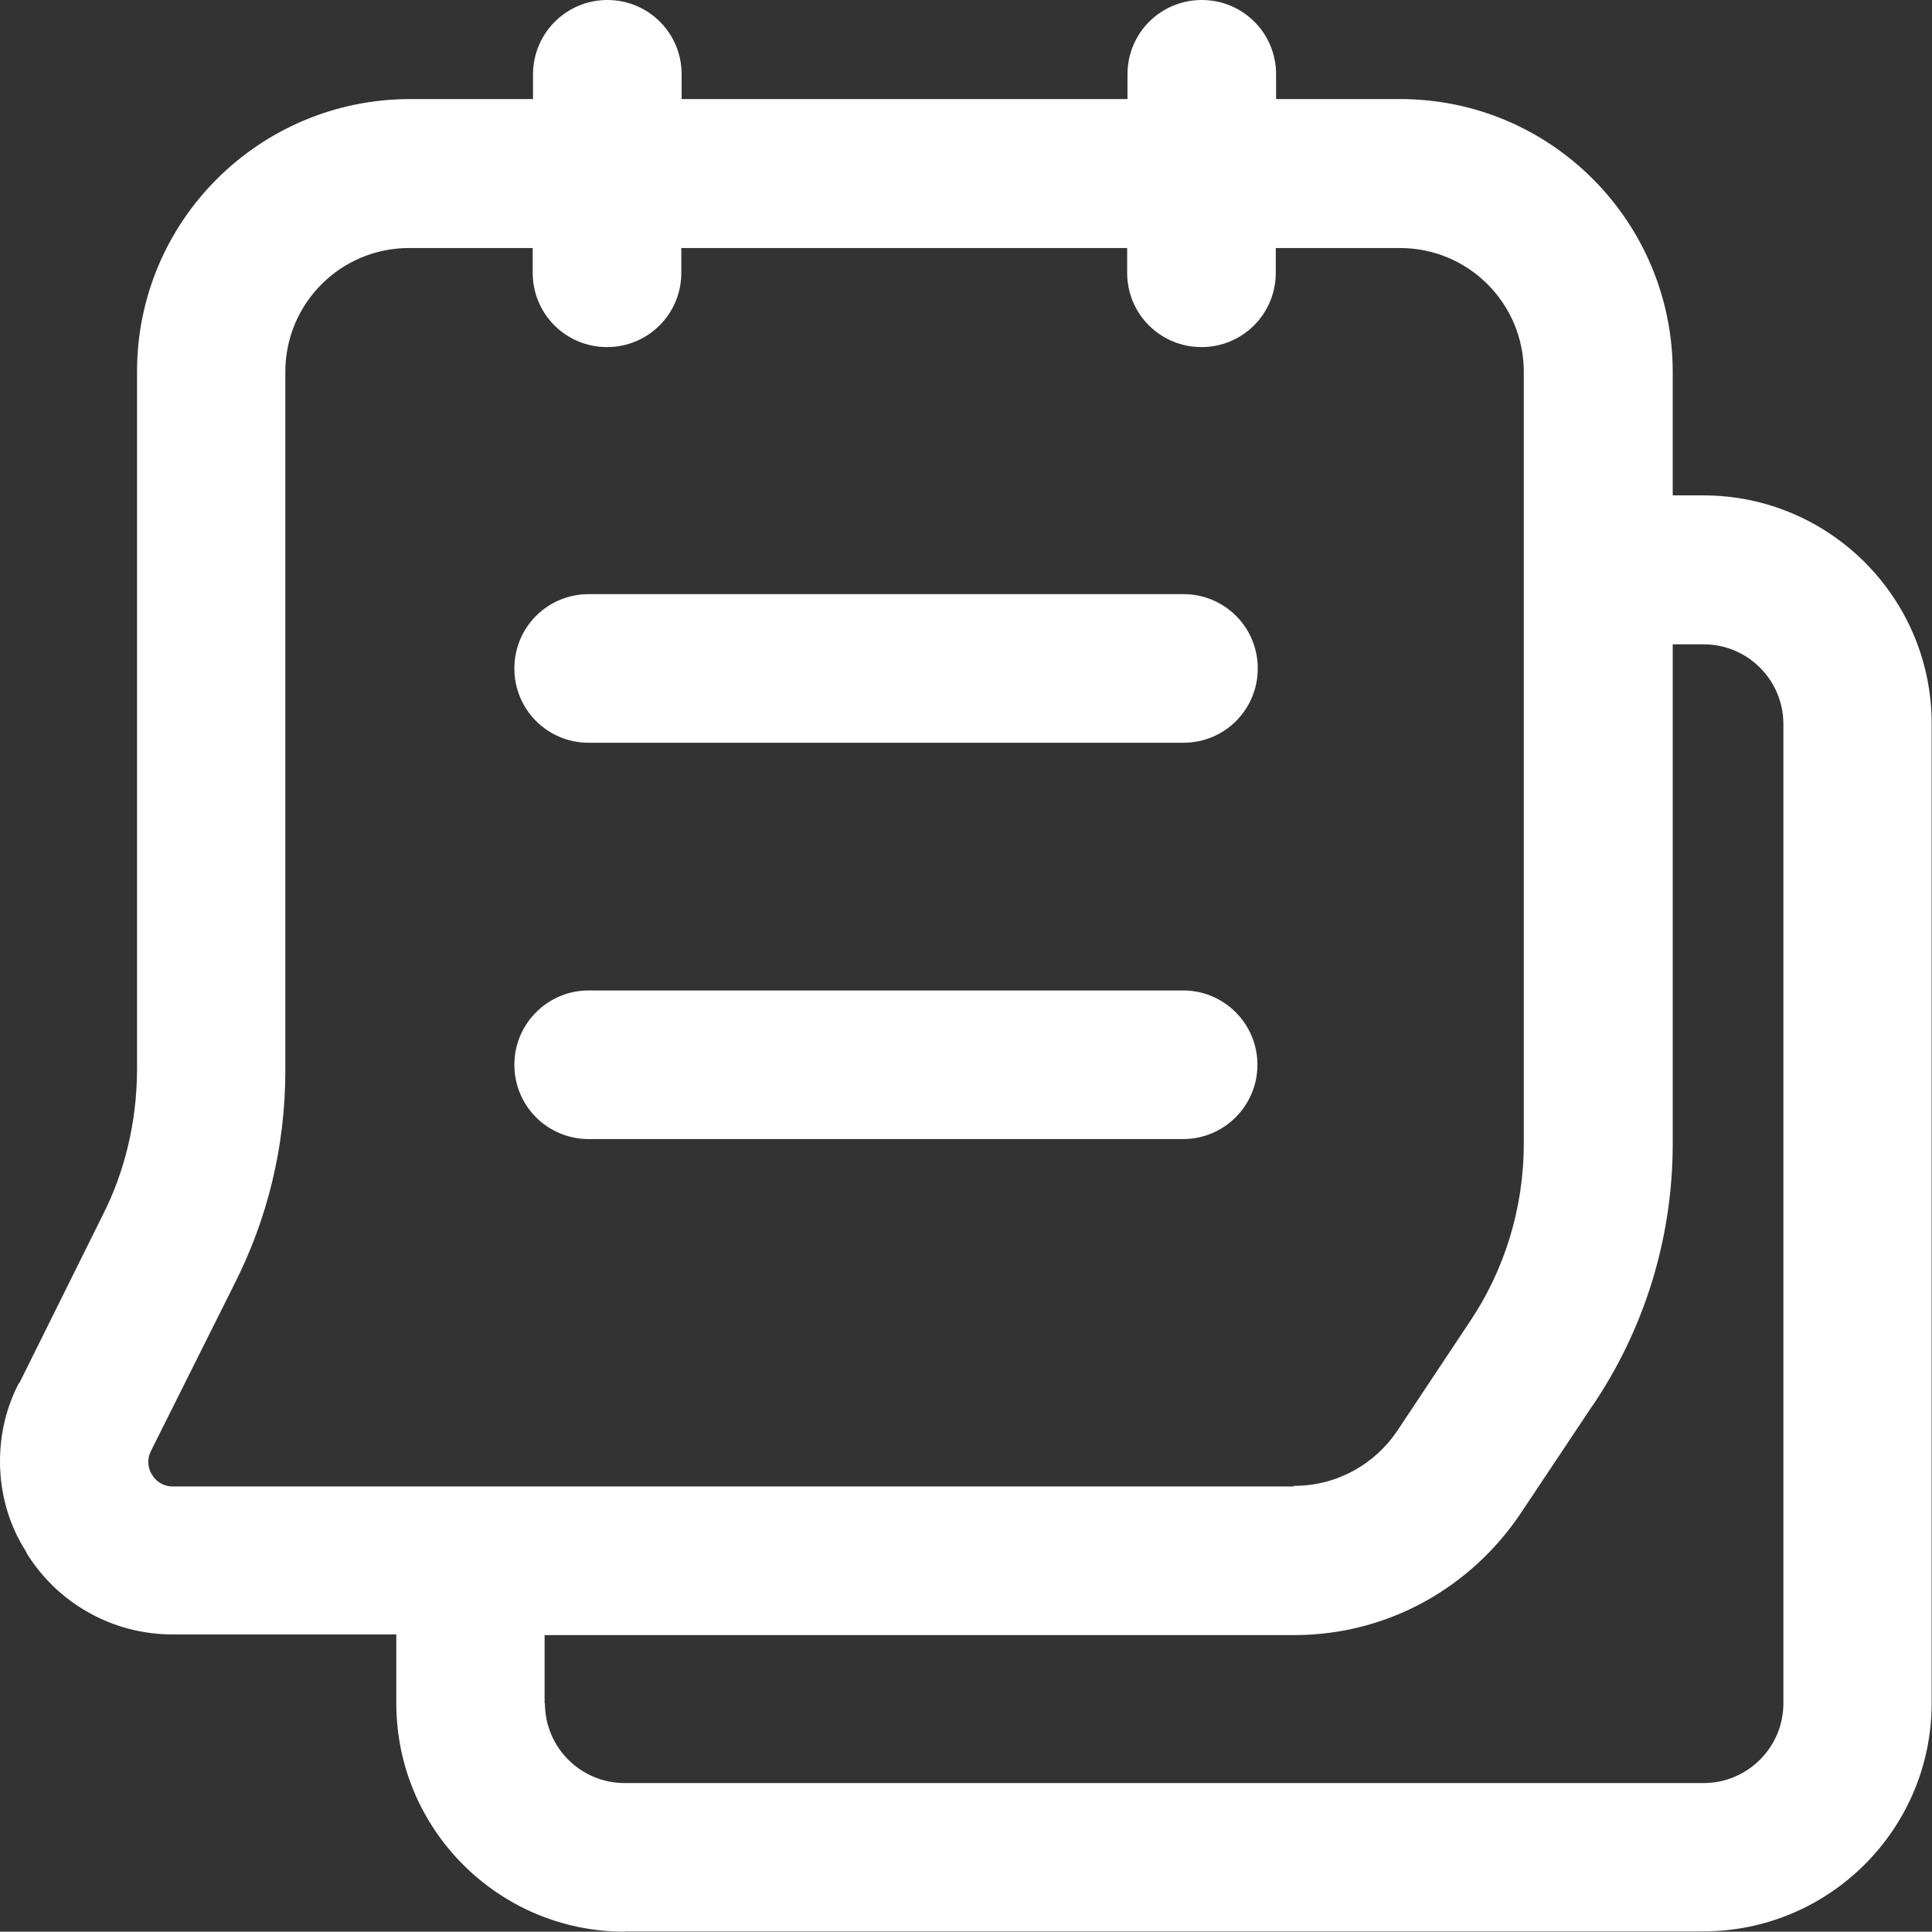 <?xml version="1.0" encoding="UTF-8"?>
<svg id="Capa_2" data-name="Capa 2" xmlns="http://www.w3.org/2000/svg" viewBox="0 0 60.06 60.05">
  <rect x="0" y="0" width="60.06" height="60.05" fill="#333333" stroke="none"/>
  <defs>
    <style>
      .cls-1 {
        fill: #fff;
      }
    </style>
  </defs>
  <g id="Capa_1-2" data-name="Capa 1">
    <path class="cls-1" d="M19.42,60.05c-3.92,0-7.1-3.18-7.1-7.1v-2.14h-6.93s-.01,0-.02,0c-1.92,0-3.61-1.01-4.55-2.54v-.02c-.52-.8-.82-1.78-.82-2.82,0-.88.21-1.71.59-2.44v.03s2.61-5.26,2.61-5.26c.66-1.3,1.05-2.84,1.06-4.47V11.55c0-4.68,3.8-8.46,8.47-8.47h3.84v-.77C16.57,1.04,17.6,0,18.88,0s2.31,1.03,2.31,2.31h0s0,0,0,0v.77h13.86v-.77h0c0-1.28,1.03-2.31,2.31-2.31h0c1.28,0,2.31,1.03,2.31,2.31h0s0,0,0,0v.77h3.86c4.68,0,8.46,3.8,8.47,8.47v3.85h.95c3.92,0,7.1,3.18,7.1,7.1v30.46c-.01,3.91-3.19,7.08-7.1,7.08H19.42ZM16.94,52.95c0,1.37,1.11,2.48,2.48,2.48h33.54c1.36,0,2.47-1.1,2.48-2.46v-30.46c0-1.37-1.11-2.48-2.48-2.48h-.96v15.51h0c0,3.03-.92,5.84-2.5,8.17l.03-.05-2.26,3.39c-1.54,2.29-4.11,3.78-7.04,3.78h-23.3v2.13ZM40.24,46.19h0c1.33,0,2.5-.68,3.19-1.7h0s2.26-3.4,2.26-3.4c1.05-1.56,1.68-3.48,1.68-5.54V11.56c0-2.13-1.72-3.85-3.85-3.85h-3.86v.77c0,1.28-1.03,2.31-2.31,2.31h0,0c-1.28,0-2.31-1.03-2.31-2.31v-.77h-13.86v.77c0,1.28-1.03,2.31-2.31,2.31s-2.31-1.03-2.31-2.31v-.77h-3.84c-2.13,0-3.85,1.72-3.85,3.85v21.73c0,2.38-.57,4.63-1.58,6.62l.04-.08-2.63,5.26c-.05.1-.09.22-.09.35,0,.15.04.29.12.41h0c.13.22.37.36.64.36,0,0,0,0,.01,0h34.84v-.02ZM18.3,35.41h0c-1.28,0-2.31-1.03-2.31-2.31s1.04-2.31,2.31-2.31h18.48c1.28,0,2.31,1.04,2.31,2.31s-1.03,2.31-2.31,2.31h0,0-18.48ZM18.3,23.09h0c-1.28,0-2.31-1.03-2.31-2.31h0s0,0,0,0c0-1.28,1.03-2.31,2.31-2.31h18.49c1.28,0,2.31,1.03,2.31,2.31h0c0,1.28-1.03,2.31-2.31,2.31h0,0-18.48Z"/>
  </g>
</svg>